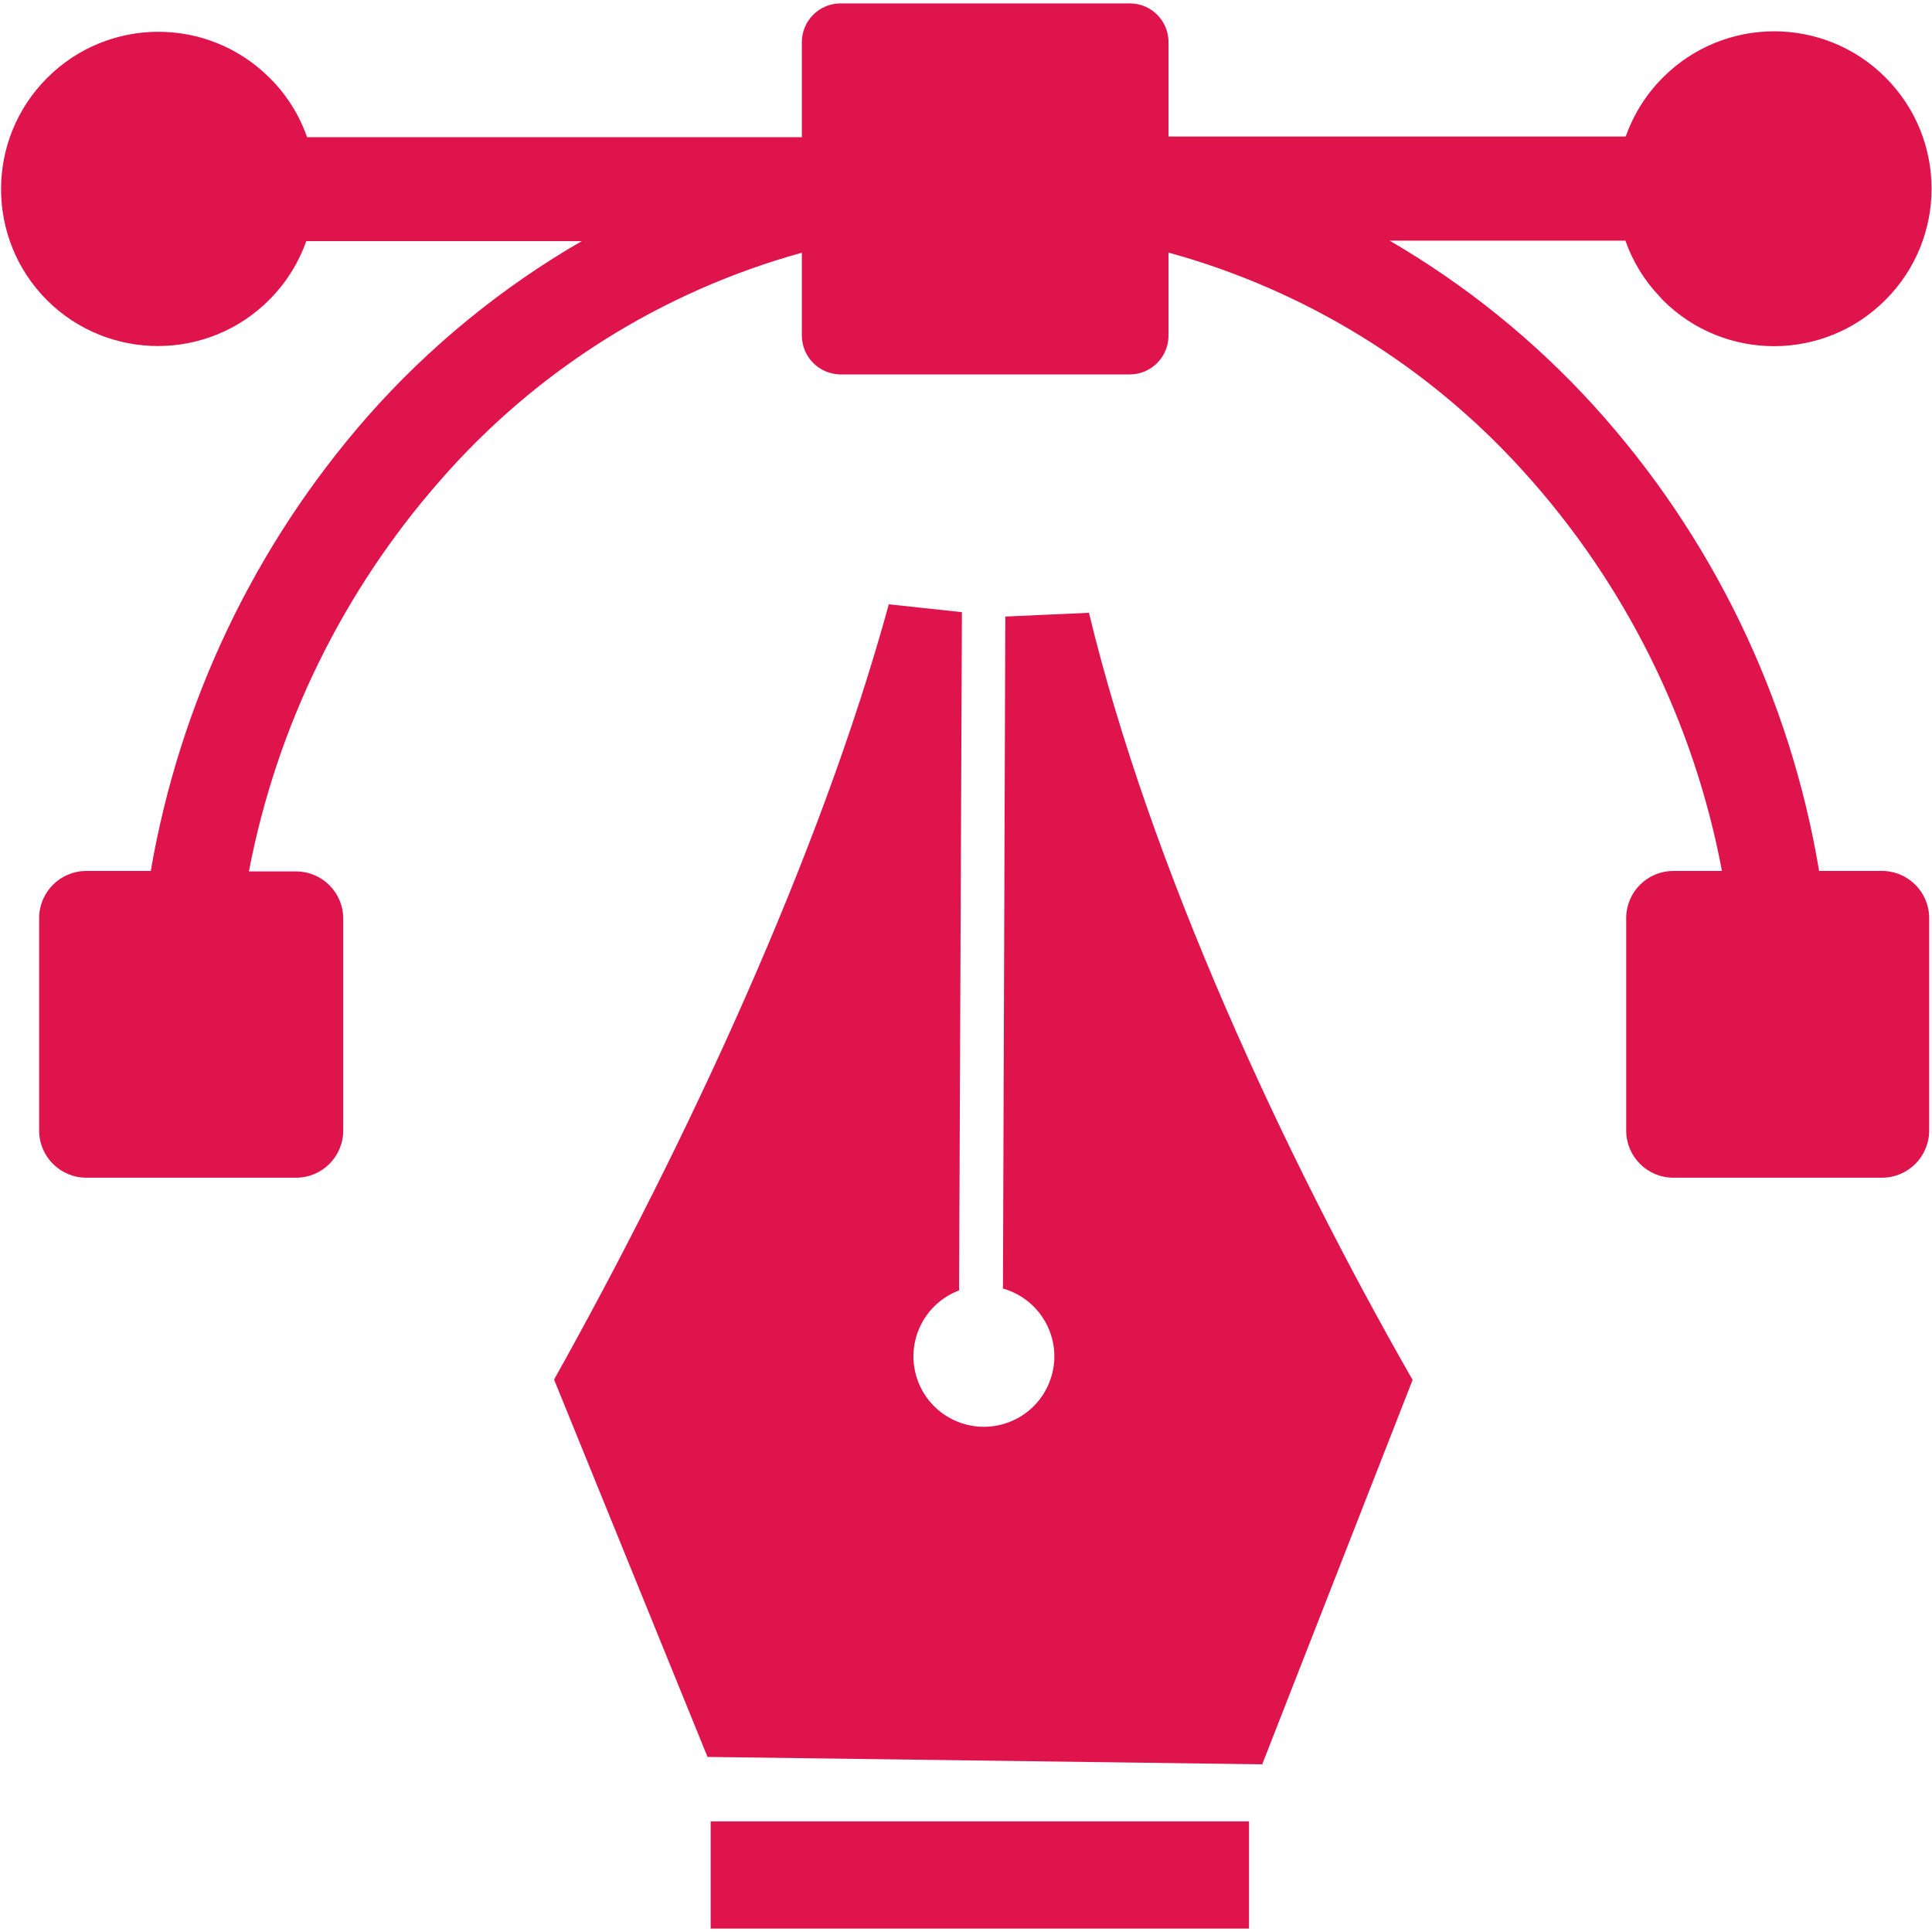 <?xml version="1.0" encoding="utf-8"?>
<!-- Generator: Adobe Illustrator 16.0.0, SVG Export Plug-In . SVG Version: 6.00 Build 0)  -->
<!DOCTYPE svg PUBLIC "-//W3C//DTD SVG 1.1//EN" "http://www.w3.org/Graphics/SVG/1.1/DTD/svg11.dtd">
<svg version="1.1" id="Layer_1" xmlns="http://www.w3.org/2000/svg" xmlns:xlink="http://www.w3.org/1999/xlink" x="0px" y="0px"
	 width="1080px" height="1080px" viewBox="0 0 1080 1080" enable-background="new 0 0 1080 1080" xml:space="preserve">
<title>pen-tool-vector-design</title>
<path fill="#E0144C" d="M789.698,771.284l-84.111,214.98l-310.078-4.131l-85.781-210.938
	c73.74-131.836,148.623-292.676,187.119-433.389l40.869,4.395l-1.582,379.16c-20.354,7.659-30.644,30.367-22.983,50.721
	c7.659,20.353,30.367,30.643,50.72,22.982c20.353-7.659,30.643-30.367,22.983-50.72c-4.412-11.724-14.14-20.649-26.198-24.038
	l1.318-375.645l46.758-2.109c34.277,141.855,108.457,302.168,180.967,428.906V771.284z M469.512,1.89h162.07
	c11.94,0,21.621,9.68,21.621,21.621c0,0.029,0,0.059,0,0.088v52.734h255.586c4.376-12.438,11.495-23.733,20.83-33.047l0,0
	c34.304-34.343,89.953-34.374,124.296-0.069c0.022,0.023,0.046,0.046,0.069,0.069l0,0c34.342,34.304,34.373,89.954,0.068,124.296
	c-0.022,0.023-0.046,0.046-0.068,0.069l0,0c-34.256,34.391-89.905,34.501-124.296,0.245c-0.082-0.082-0.164-0.163-0.245-0.245
	l-1.582-1.758c-8.585-8.963-15.148-19.663-19.248-31.377H776.778c42.586,24.767,81.119,55.92,114.258,92.373
	c66.032,72.787,109.724,163.038,125.859,259.98h35.156c14.562,0,26.367,11.805,26.367,26.367v118.74
	c0,14.563-11.806,26.367-26.367,26.367H935.42c-14.563,0-26.367-11.805-26.367-26.367v-118.74c0-14.563,11.805-26.367,26.367-26.367
	h27.158c-15.655-83.296-54.078-160.628-111.006-223.418C798.458,204.619,729.63,162.2,653.203,141.196v46.406
	c0,11.955-9.666,21.661-21.621,21.709h-162.07c-11.798-0.285-21.226-9.908-21.27-21.709v-46.318
	c-78.416,21.656-148.722,65.918-202.148,127.266c-54.485,62.035-91.412,137.497-106.963,218.584h26.367
	c14.562,0,26.367,11.805,26.367,26.367v118.477c0,14.563-11.806,26.367-26.367,26.367H48.252c-14.563,0-26.367-11.805-26.367-26.367
	v-118.74c0-14.563,11.805-26.367,26.367-26.367h36.035c16.196-94.253,58.143-182.191,121.201-254.092
	c34.335-38.93,74.764-72.026,119.707-97.998H171.211c-4.389,12.407-11.507,23.671-20.83,32.959l0,0
	c-34.243,34.184-89.675,34.263-124.014,0.176l0,0C-7.975,133.611-8.007,77.961,26.298,43.619c0.023-0.023,0.046-0.046,0.069-0.069
	l0,0C60.671,9.207,116.321,9.176,150.663,43.48c0.023,0.023,0.046,0.046,0.069,0.069l0,0c9.413,9.301,16.569,20.636,20.918,33.135
	h276.592V23.95C448.046,11.994,457.556,2.13,469.512,1.89z M698.028,1078.11H397.266v-59.941h300.938v59.941H698.028z"/>
</svg>
